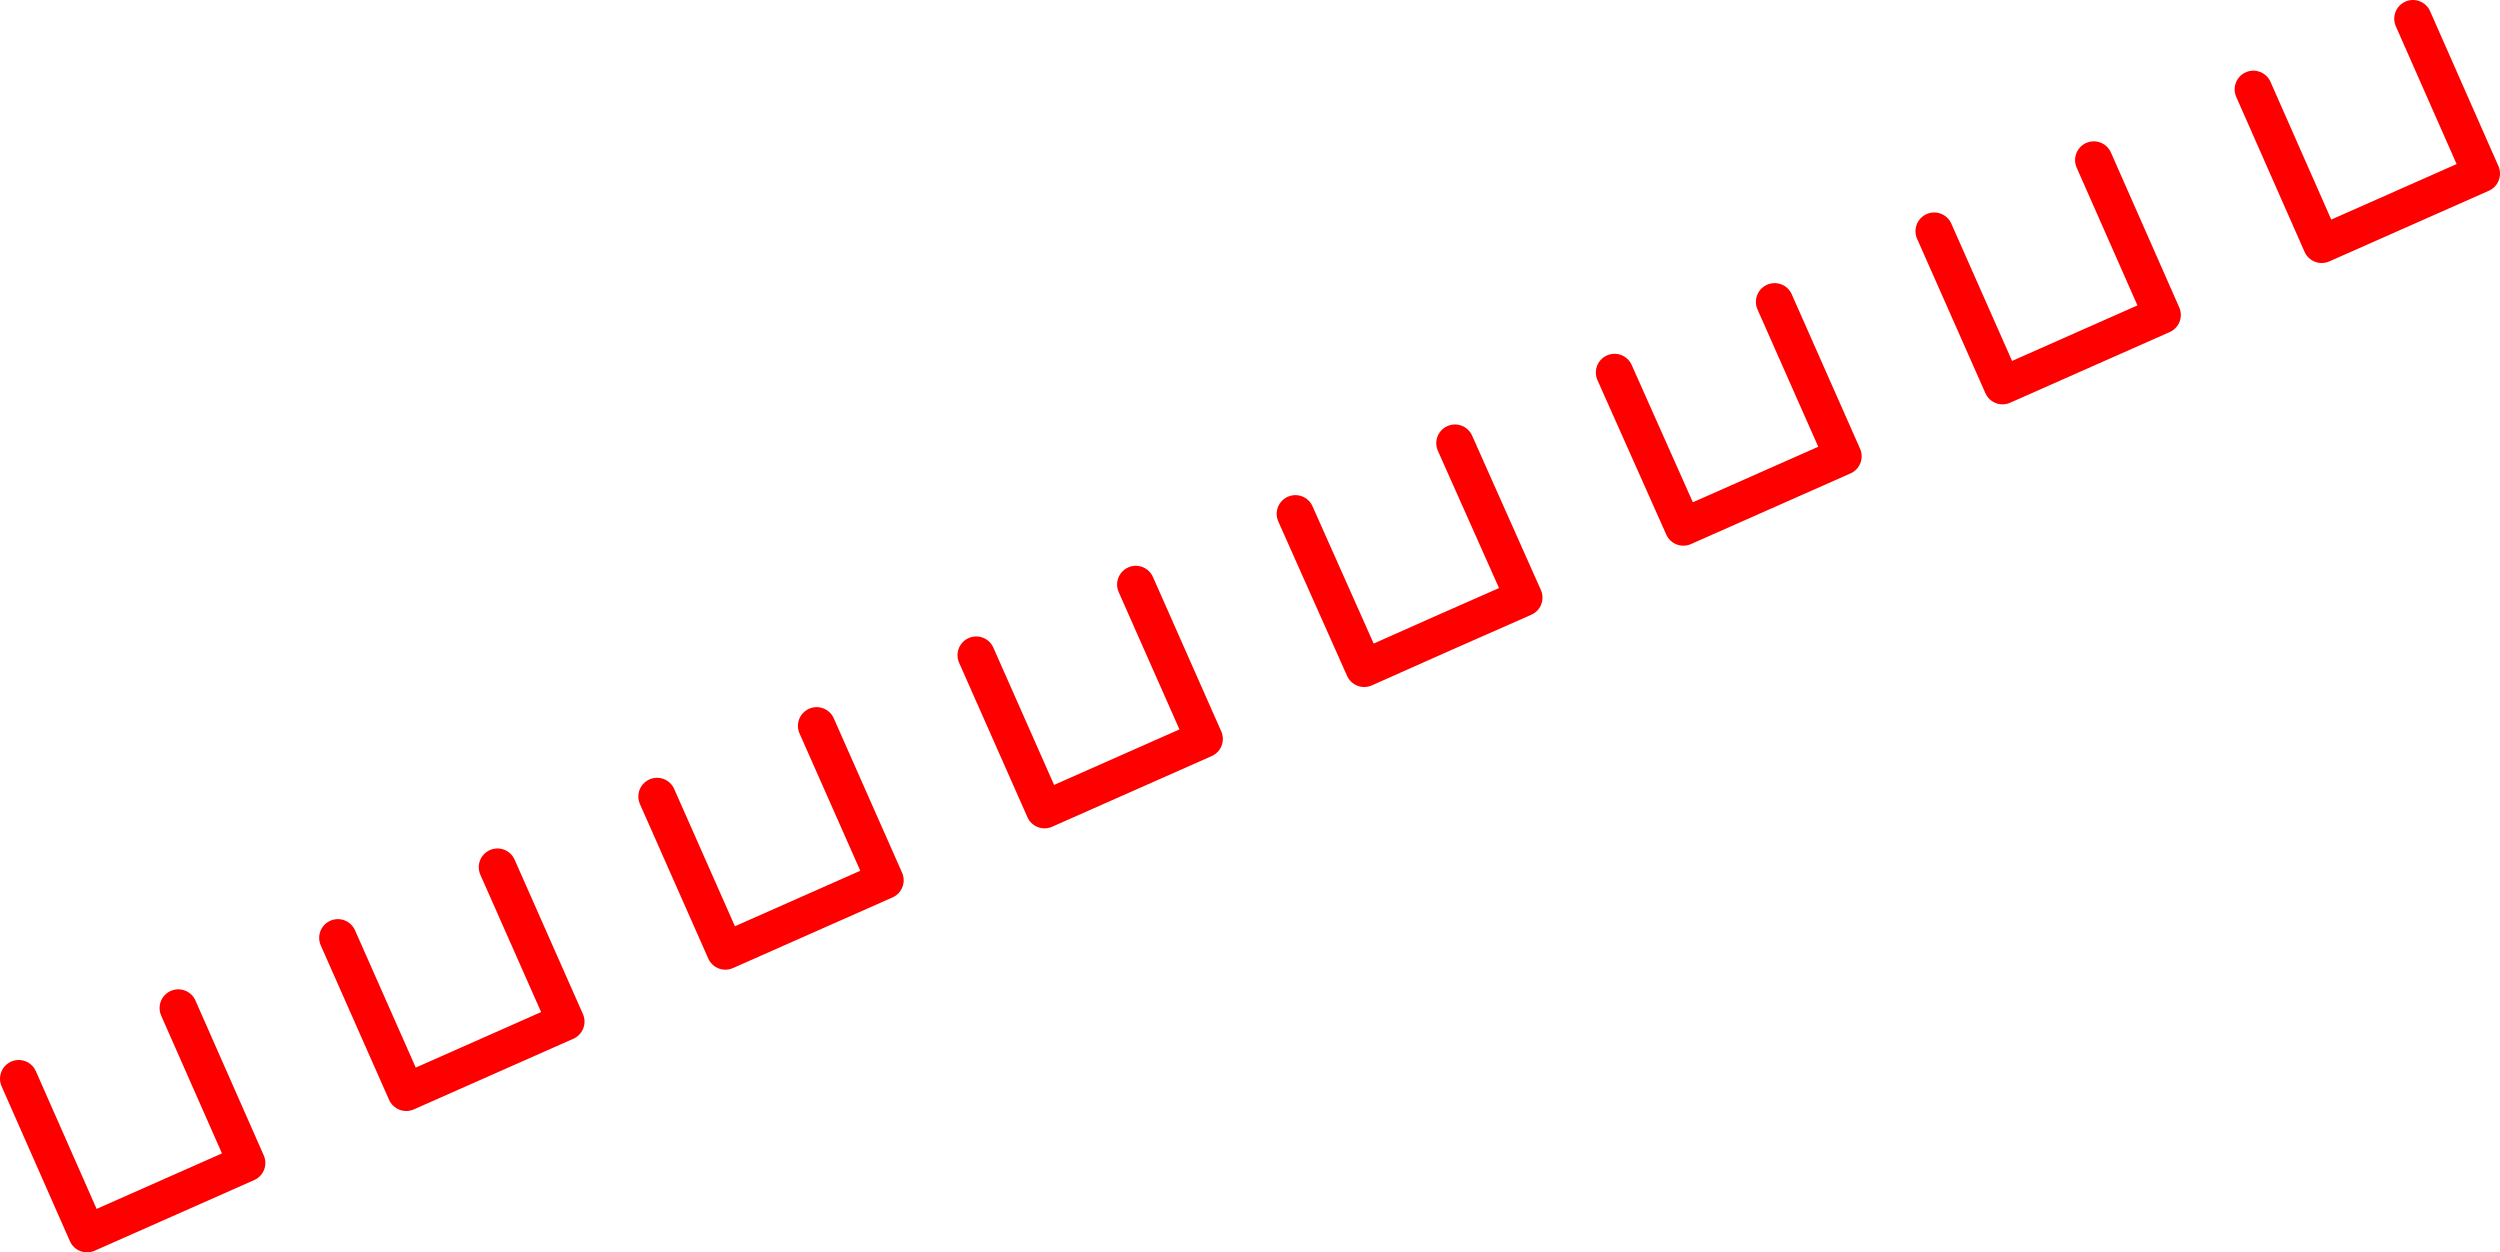 <?xml version="1.0" encoding="UTF-8" standalone="no"?>
<svg xmlns:xlink="http://www.w3.org/1999/xlink" height="133.8px" width="267.1px" xmlns="http://www.w3.org/2000/svg">
  <g transform="matrix(1.0, 0.0, 0.0, 1.0, -195.1, -67.6)">
    <path d="M452.9 69.6 L460.2 86.15 443.15 93.7 435.85 77.15 M367.6 107.4 L374.95 123.9 392.0 116.35 384.7 99.85 M350.55 114.95 L357.9 131.45 Q349.35 135.2 340.85 139.0 L333.5 122.5 M401.75 92.3 L409.05 108.8 426.1 101.25 418.8 84.7 M231.2 167.8 L238.5 184.3 255.55 176.75 248.25 160.25 M214.15 175.3 L221.45 191.85 204.4 199.4 197.1 182.85 M299.4 137.6 L306.7 154.1 323.75 146.55 316.45 130.05 M265.3 152.7 L272.6 169.2 289.65 161.65 282.35 145.15" fill="none" stroke="#ff0000" stroke-linecap="round" stroke-linejoin="round" stroke-width="4.0"/>
  </g>
</svg>
